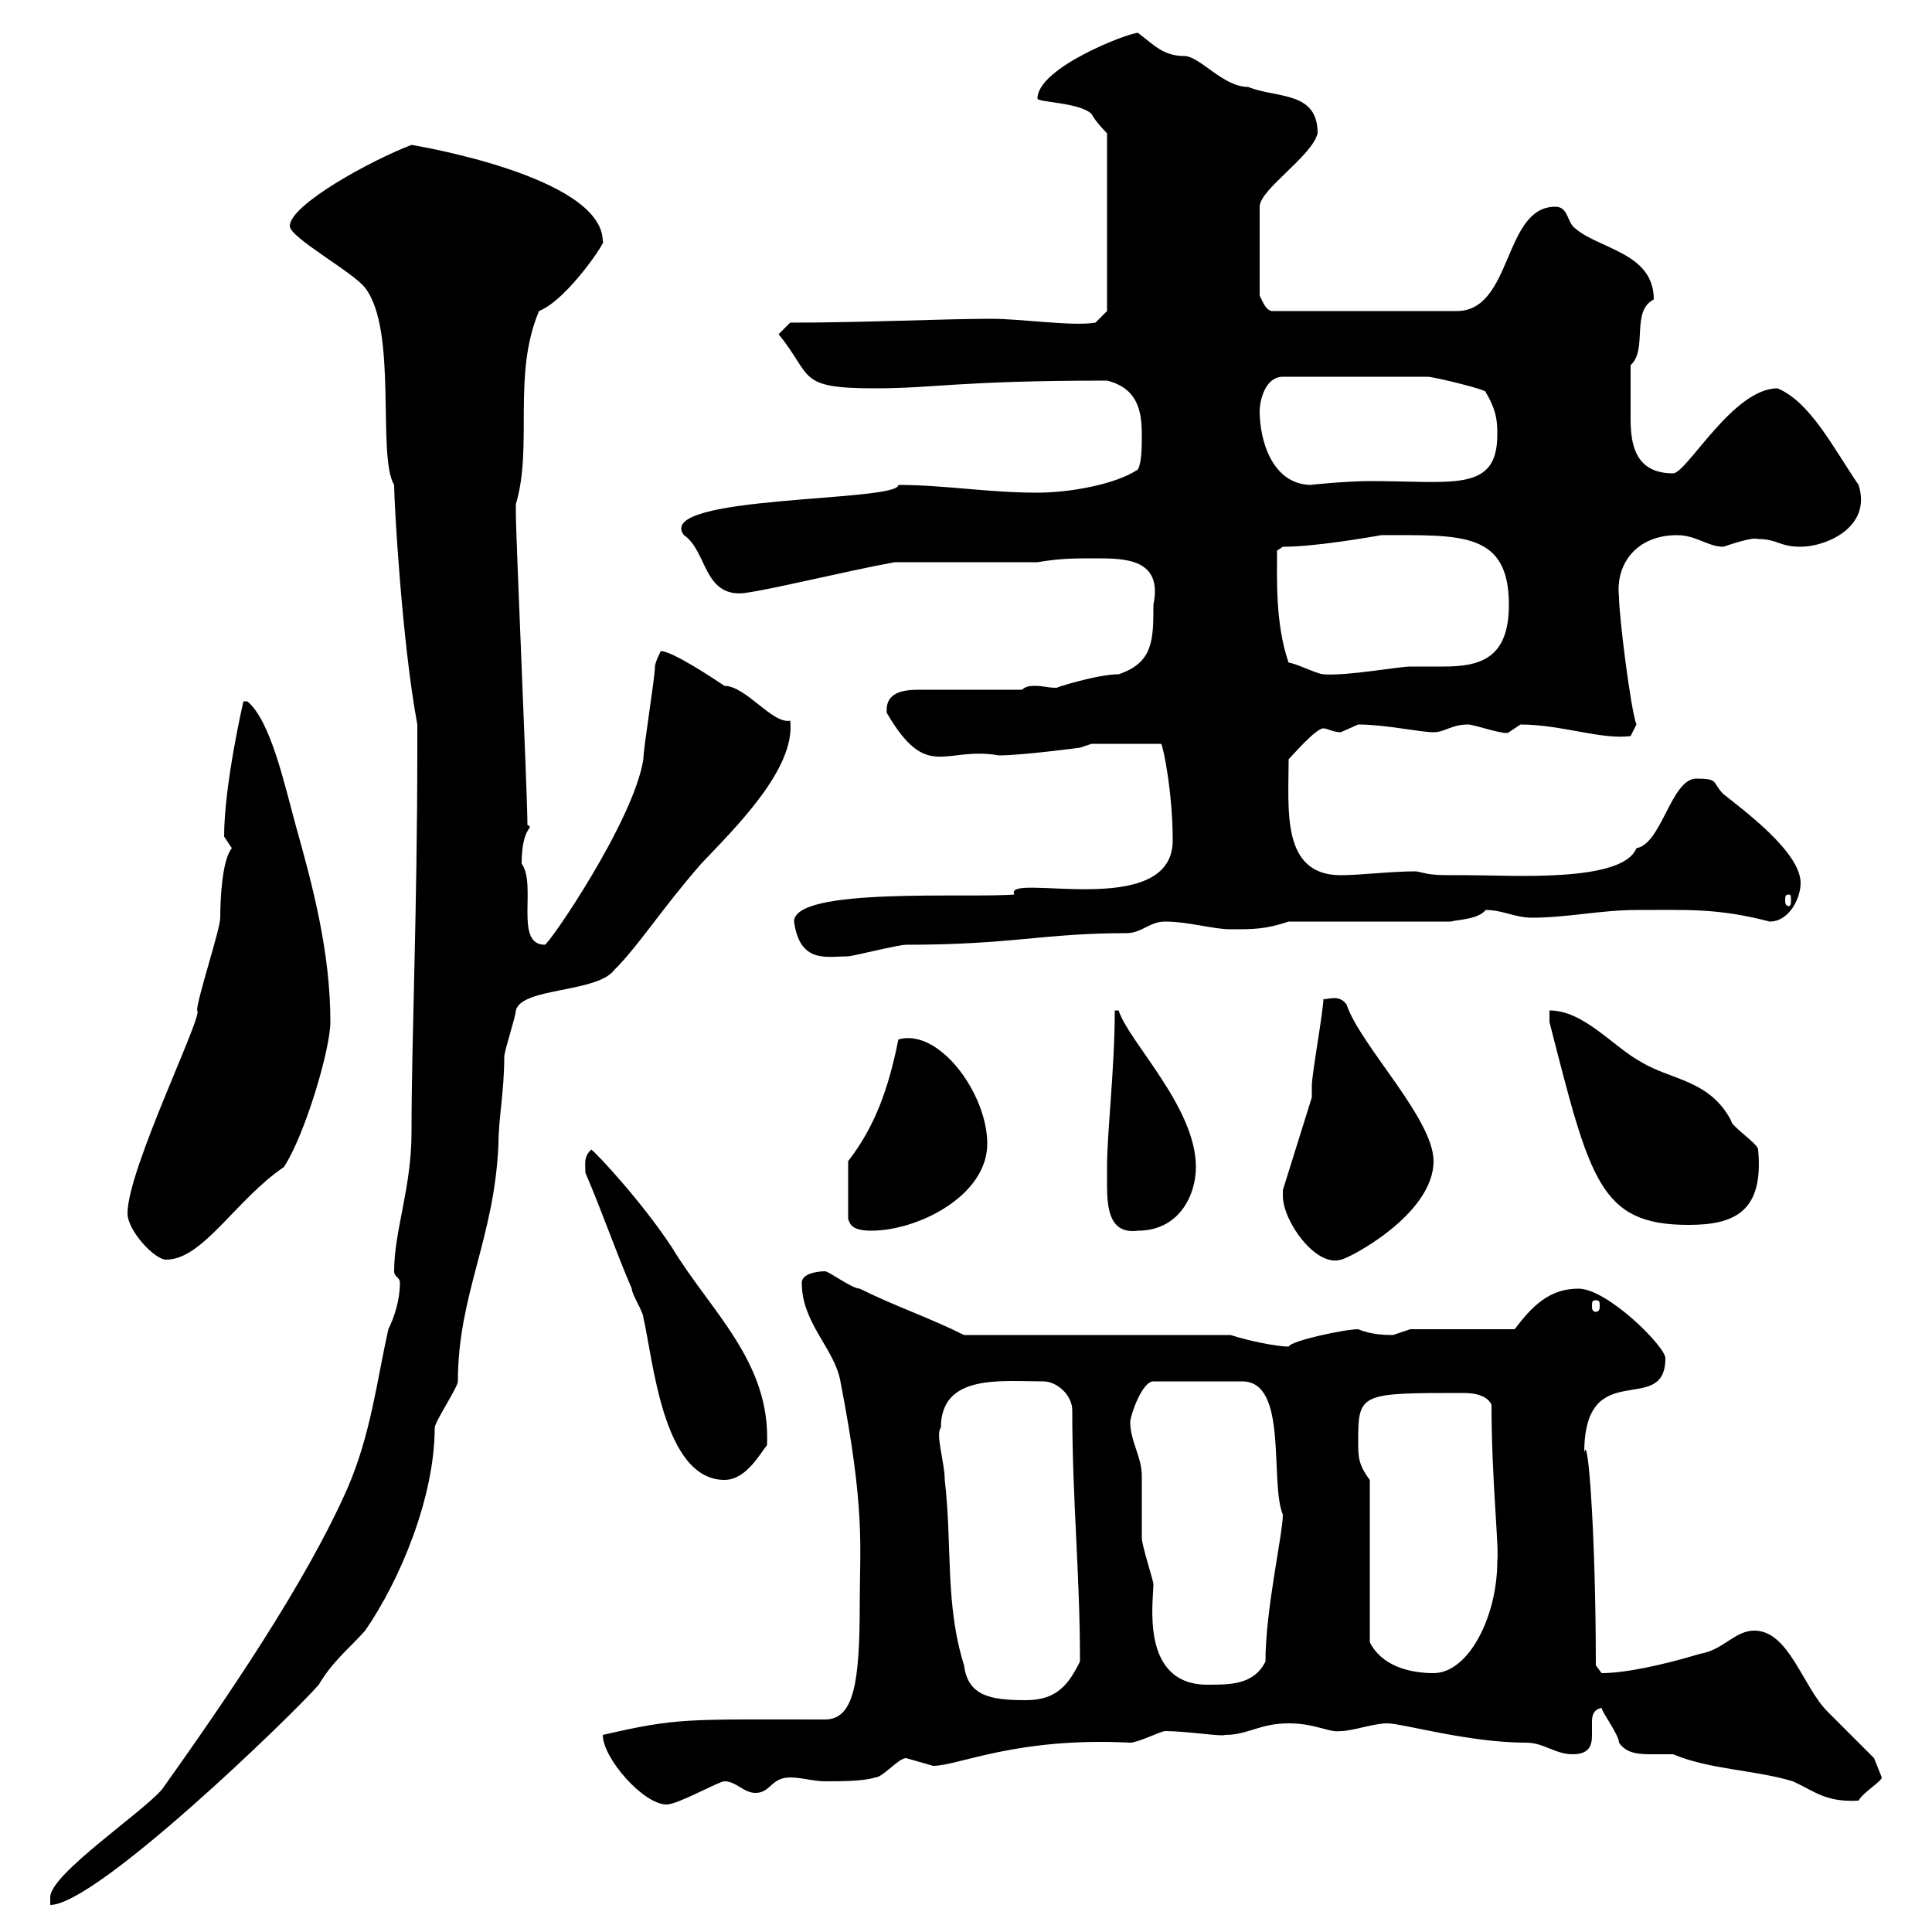 <svg xmlns="http://www.w3.org/2000/svg" xmlns:xlink="http://www.w3.org/1999/xlink" width="300" height="300"><path d="M62.10 199.20C62.10 201.90 61.20 204.60 60.30 206.40C58.50 214.50 57.60 222.60 54 231C47.40 246 34.80 264.30 25.20 277.80C22.20 281.40 7.80 291 7.80 294.60C7.80 294.60 7.80 295.80 7.80 295.80C15 295.80 45.60 266.10 49.50 261.60C51.60 258 54.30 255.90 56.70 253.20C62.10 245.40 67.50 232.50 67.50 221.70C67.50 220.80 71.10 215.40 71.10 214.50C71.10 201 76.80 192.30 77.40 177.60C77.40 173.70 78.30 169.50 78.30 164.10C78.30 163.20 80.10 157.80 80.10 156.90C81 153.30 92.70 154.20 95.40 150.60C99.30 146.70 102.60 141.30 108.90 134.10C114 128.70 123.60 119.40 122.70 111.90C120 112.50 115.80 106.50 112.50 106.50C110.70 105.30 104.40 101.10 102.60 101.10C102.60 101.10 101.70 102.90 101.70 103.50C101.70 105.30 99.90 116.10 99.90 117.90C98.40 127.50 85.20 146.70 84.60 146.70C79.80 146.70 83.40 137.40 81 134.10C81 128.10 83.10 128.70 81.90 128.10C81.90 123.30 80.10 83.70 80.10 79.50C80.10 79.50 80.10 79.50 80.10 78.30C82.80 69.30 79.50 58.20 83.70 48.30C88.20 46.50 94.50 36.90 93.60 37.50C93.60 27.30 63.90 22.50 63.90 22.50C57.60 24.90 45 31.80 45 35.10C45 36.90 54.90 42.30 56.70 44.70C61.80 51.30 58.50 70.80 61.20 75.30C61.20 78 62.40 99.60 64.80 112.50L64.80 116.10C64.80 141.90 63.90 161.10 63.90 175.80C63.90 184.50 61.20 191.10 61.20 197.40C61.20 198.30 62.10 198.30 62.10 199.20ZM93.60 269.40C93.60 273 99.90 280.20 103.50 280.20C105.30 280.20 111.60 276.60 112.50 276.60C114.30 276.60 115.50 278.40 117.30 278.40C119.70 278.40 119.70 276 122.70 276C124.50 276 126.30 276.60 128.10 276.60C130.50 276.60 134.10 276.60 135.90 276C137.10 276 139.50 273 140.70 273C140.70 273 144.90 274.20 144.90 274.20C148.80 274.20 157.80 269.70 175.50 270.60C176.70 270.60 180.30 268.80 180.90 268.80C184.20 268.80 189.90 269.70 190.20 269.40C193.80 269.40 195.60 267.60 200.10 267.60C204.30 267.60 206.40 269.10 208.20 268.80C210 268.80 213.30 267.60 215.40 267.60C217.80 267.60 228 270.60 237 270.60C239.70 270.60 241.50 272.40 244.20 272.40C246.90 272.40 247.20 270.90 247.20 269.40C247.20 268.80 247.20 268.50 247.20 267.60C247.20 266.70 247.20 265.50 248.70 265.20C248.70 265.80 251.40 269.40 251.40 270.60C252.60 272.40 254.70 272.40 256.80 272.40C258 272.40 259.20 272.40 259.80 272.40C265.50 274.80 272.40 274.80 278.40 276.60C281.70 278.10 283.50 279.90 288.60 279.60C289.20 278.40 292.20 276.60 292.20 276L291 273C290.40 272.40 285 267 283.80 265.80C279.90 261.90 277.80 253.20 272.40 253.20C269.40 253.20 267.60 256.20 264 256.80C258 258.60 252.30 259.80 248.70 259.80C248.70 259.80 247.80 258.60 247.80 258.60C247.80 238.80 246.60 222 246 225.60C246 210.30 258.60 220.20 258.60 210.90C258.60 209.10 249.60 200.10 245.10 200.10C240.60 200.10 237.90 202.80 235.20 206.40L219 206.40C219 206.40 216.30 207.30 216.30 207.30C215.40 207.30 213 207.30 210.90 206.40C208.80 206.40 200.40 208.20 200.10 209.10C198.30 209.10 193.80 208.20 191.10 207.30L149.70 207.30C144.30 204.60 138.90 202.80 133.50 200.10C132.30 200.10 128.70 197.40 128.10 197.40C128.10 197.40 124.50 197.40 124.50 199.20C124.50 205.50 129.60 209.40 130.50 214.50C134.40 234.60 133.50 240 133.50 249C133.50 261.30 132.60 267 128.10 267C106.50 267 105.30 266.70 93.60 269.40ZM146.10 221.70C146.10 213.30 155.40 214.50 162 214.50C164.10 214.50 166.50 216.60 166.50 219C166.50 233.10 167.70 244.20 167.70 258C165.90 261.60 164.10 264 159.30 264C153.90 264 150.30 263.40 149.70 258.60C146.70 249 147.90 240 146.70 229.80C146.70 227.10 145.20 222.60 146.10 221.70ZM175.50 220.80C175.50 219.90 177.30 214.50 179.10 214.50L192.90 214.50C200.10 214.50 197.10 230.10 199.20 235.20C199.20 238.20 196.50 249.90 196.50 258C194.70 261.60 191.10 261.60 187.50 261.60C177 261.60 179.10 248.70 179.10 246C179.10 245.40 177.30 240 177.30 238.80C177.30 238.20 177.30 229.80 177.30 229.20C177.30 226.20 175.50 223.80 175.50 220.80ZM212.70 229.80C210.90 227.40 210.90 226.20 210.90 223.80C210.90 216.30 211.20 216.30 227.10 216.30C228 216.30 230.70 216.30 231.60 218.10C231.60 229.80 232.80 240.30 232.50 242.40C232.50 251.10 228 259.80 222.60 259.80C218.70 259.80 214.50 258.60 212.70 255ZM90.90 182.10C93.60 188.40 95.40 193.80 98.10 200.10C98.10 201 99.90 203.70 99.90 204.60C101.40 210.90 102.90 229.80 112.50 229.80C115.80 229.80 117.90 225.90 119.10 224.40C119.70 211.50 110.40 203.70 104.40 193.80C99.90 186.90 92.70 179.10 91.80 178.50C90.60 179.70 90.90 180.60 90.90 182.10ZM247.80 201.90C248.40 201.90 248.40 202.20 248.40 202.80C248.40 203.10 248.40 203.70 247.80 203.70C247.20 203.70 247.20 203.10 247.20 202.80C247.20 202.20 247.20 201.90 247.80 201.90ZM19.80 188.40C19.80 191.10 24 195.60 25.80 195.60C31.50 195.60 36.60 186.30 44.10 181.20C47.40 176.10 51.30 162.90 51.30 158.70C51.30 147.90 48.60 137.70 45.90 128.10C44.10 121.50 42 111.90 38.40 108.90L37.80 108.90C37.80 108.90 34.80 121.80 34.80 129.90C34.80 129.90 36 131.70 36 131.70C34.50 133.50 34.20 139.50 34.20 142.50C34.20 144.30 30.60 155.10 30.60 156.90C31.80 157.20 19.80 181.50 19.80 188.40ZM199.20 185.70C199.20 189.60 204.30 196.80 208.20 195.60C209.10 195.60 222.60 188.70 222.60 180.30C222.60 173.70 211.20 162.30 209.10 156C207.90 154.20 205.80 155.40 205.50 155.10C205.50 156.90 203.70 166.80 203.70 168.60C203.70 168.60 203.70 170.40 203.70 170.40L199.20 184.80C199.20 184.80 199.20 185.70 199.20 185.70ZM131.70 180.30L131.70 189.30C132 189.90 132 191.10 135.30 191.10C142.50 191.10 153.30 185.70 153.30 177.60C153.30 169.80 145.80 159.60 139.50 161.40C138 168.90 135.90 174.90 131.70 180.30ZM171.90 181.20C171.90 182.10 171.90 183 171.90 183.90C171.90 187.50 172.20 191.70 176.70 191.10C183 191.10 185.70 185.70 185.70 181.20C185.70 171.90 175.20 161.70 173.70 156.90L173.10 156.90C173.10 165.90 171.90 175.80 171.90 181.20ZM240.60 158.70C246.90 183.30 248.40 190.20 262.20 190.20C269.40 190.20 273.90 188.10 273 178.50C273 177.60 268.80 174.90 268.80 174C265.50 167.70 259.50 167.70 255 165C250.50 162.60 246 156.90 240.60 156.90ZM123.30 143.10C124.20 149.70 128.40 148.50 131.70 148.50C132.30 148.50 139.50 146.70 140.70 146.70C157.20 146.70 162 144.90 174.90 144.90C177.30 144.90 178.50 143.10 180.90 143.10C184.50 143.10 188.40 144.30 191.10 144.30C194.70 144.30 196.50 144.30 200.10 143.10L225.30 143.10C226.20 142.80 229.50 142.80 230.70 141.30C233.40 141.30 235.20 142.50 237.90 142.50C243.30 142.50 248.70 141.30 254.10 141.30C262.20 141.30 266.70 141 274.80 143.10C277.80 143.10 279.60 139.50 279.60 137.10C279.60 132.30 270.60 125.70 267.60 123.30C265.80 121.50 267 120.90 263.40 120.90C259.50 120.90 258 131.10 254.10 131.70C252 137.10 234.60 135.90 228 135.90C222.30 135.90 222.60 135.90 219.90 135.30C216 135.30 211.20 135.90 208.20 135.90C198.90 135.90 200.10 125.70 200.10 117.90C200.70 117.30 204.30 113.10 205.50 113.10C206.10 113.10 207 113.70 208.20 113.70C208.20 113.70 210.90 112.50 210.90 112.50C215.10 112.50 220.50 113.70 222.60 113.70C224.40 113.70 225.30 112.50 228 112.50C228.90 112.50 234 114.30 234.30 113.70C234.30 113.70 236.10 112.50 236.10 112.50C242.40 112.50 248.70 114.90 253.20 114.30L254.10 112.50C253.20 110.10 251.40 95.70 251.40 92.70C250.80 87.60 254.10 83.10 260.40 83.10C263.40 83.10 265.20 84.90 267.60 84.90C269.40 84.30 272.10 83.40 273 83.70C276 83.70 276.30 84.90 279.60 84.90C283.50 84.90 290.70 81.90 288.60 75.30C284.70 69.60 281.10 62.40 276 60.30C269.10 60.30 261.90 73.50 259.80 73.50C254.10 73.50 253.20 69.30 253.20 65.10C253.20 62.10 253.20 61.50 253.20 56.70C255.90 54.30 253.20 48.30 256.80 46.50C256.80 39 247.80 38.70 244.20 35.10C243.30 33.90 243.30 32.10 241.50 32.10C233.40 32.10 234.90 48.30 226.20 48.30L197.40 48.30C196.50 48 196.20 47.10 195.60 45.90L195.60 32.10C195.60 29.40 203.70 24.30 204.60 20.70C204.60 14.10 198.30 15.30 193.80 13.50C189.90 13.50 186.30 8.70 183.90 8.70C180.60 8.70 179.10 6.90 176.70 5.10C175.20 5.10 161.10 10.50 161.10 15.30C161.10 15.90 167.70 15.90 169.50 17.70C170.10 18.90 171.90 20.70 171.90 20.70L171.90 48.30L170.10 50.10C166.50 50.70 158.70 49.50 153.90 49.50C146.70 49.50 134.10 50.10 122.70 50.10L120.90 51.90C126.30 58.50 123.60 60.30 135.90 60.30C145.20 60.30 148.80 59.10 171.90 59.10C176.70 60.30 177.30 63.90 177.30 67.50C177.30 69.30 177.30 71.70 176.70 72.90C173.10 75.30 165.90 76.50 161.10 76.50C153.30 76.50 146.70 75.30 139.50 75.30C139.50 78 101.40 76.80 106.20 83.10C109.80 85.50 109.20 92.70 115.50 92.10C120 91.50 130.80 88.80 138.90 87.30L161.10 87.30C164.70 86.70 166.50 86.70 170.10 86.70C174.60 86.70 180.60 86.70 179.10 93.90C179.10 99.30 179.10 102.90 173.70 104.70C170.40 104.70 163.80 106.80 164.10 106.80C162.60 106.80 162 106.50 160.80 106.50C160.20 106.50 159.30 106.50 158.70 107.10C154.80 107.10 143.10 107.10 142.80 107.10C140.40 107.10 137.40 107.40 137.70 110.70C144 121.50 146.70 115.80 155.10 117.30C158.70 117.30 167.70 116.10 167.70 116.10L169.50 115.50L180.30 115.50C180.60 115.80 182.10 123 182.10 130.50C182.10 143.10 155.70 135.30 157.50 138.90C150.30 139.50 123.30 137.70 123.30 143.10ZM277.80 138.90C278.10 138.90 278.10 139.20 278.10 139.80C278.10 140.10 278.10 140.70 277.80 140.70C277.20 140.70 277.20 140.10 277.20 139.80C277.20 139.20 277.20 138.90 277.80 138.90ZM200.10 102.90C198 96.90 198.30 89.70 198.30 85.50L199.20 84.90C204.30 84.90 212.70 83.40 214.50 83.10C226.80 83.10 234.30 82.50 234.30 93.90C234.30 102.30 229.80 103.50 224.10 103.50C222.60 103.50 220.80 103.50 219 103.50C217.20 103.50 209.10 105 205.50 104.70C204.60 104.70 201 102.90 200.10 102.90ZM195.60 63.90C195.60 62.10 196.50 58.50 199.20 58.50L221.70 58.50C222.60 58.50 231.30 60.60 230.70 60.90C232.50 63.90 232.50 65.70 232.50 67.50C232.50 76.50 225.60 74.70 212.70 74.70C209.40 74.70 202.80 75.30 203.70 75.30C197.40 75.30 195.60 68.10 195.60 63.90Z"/></svg>